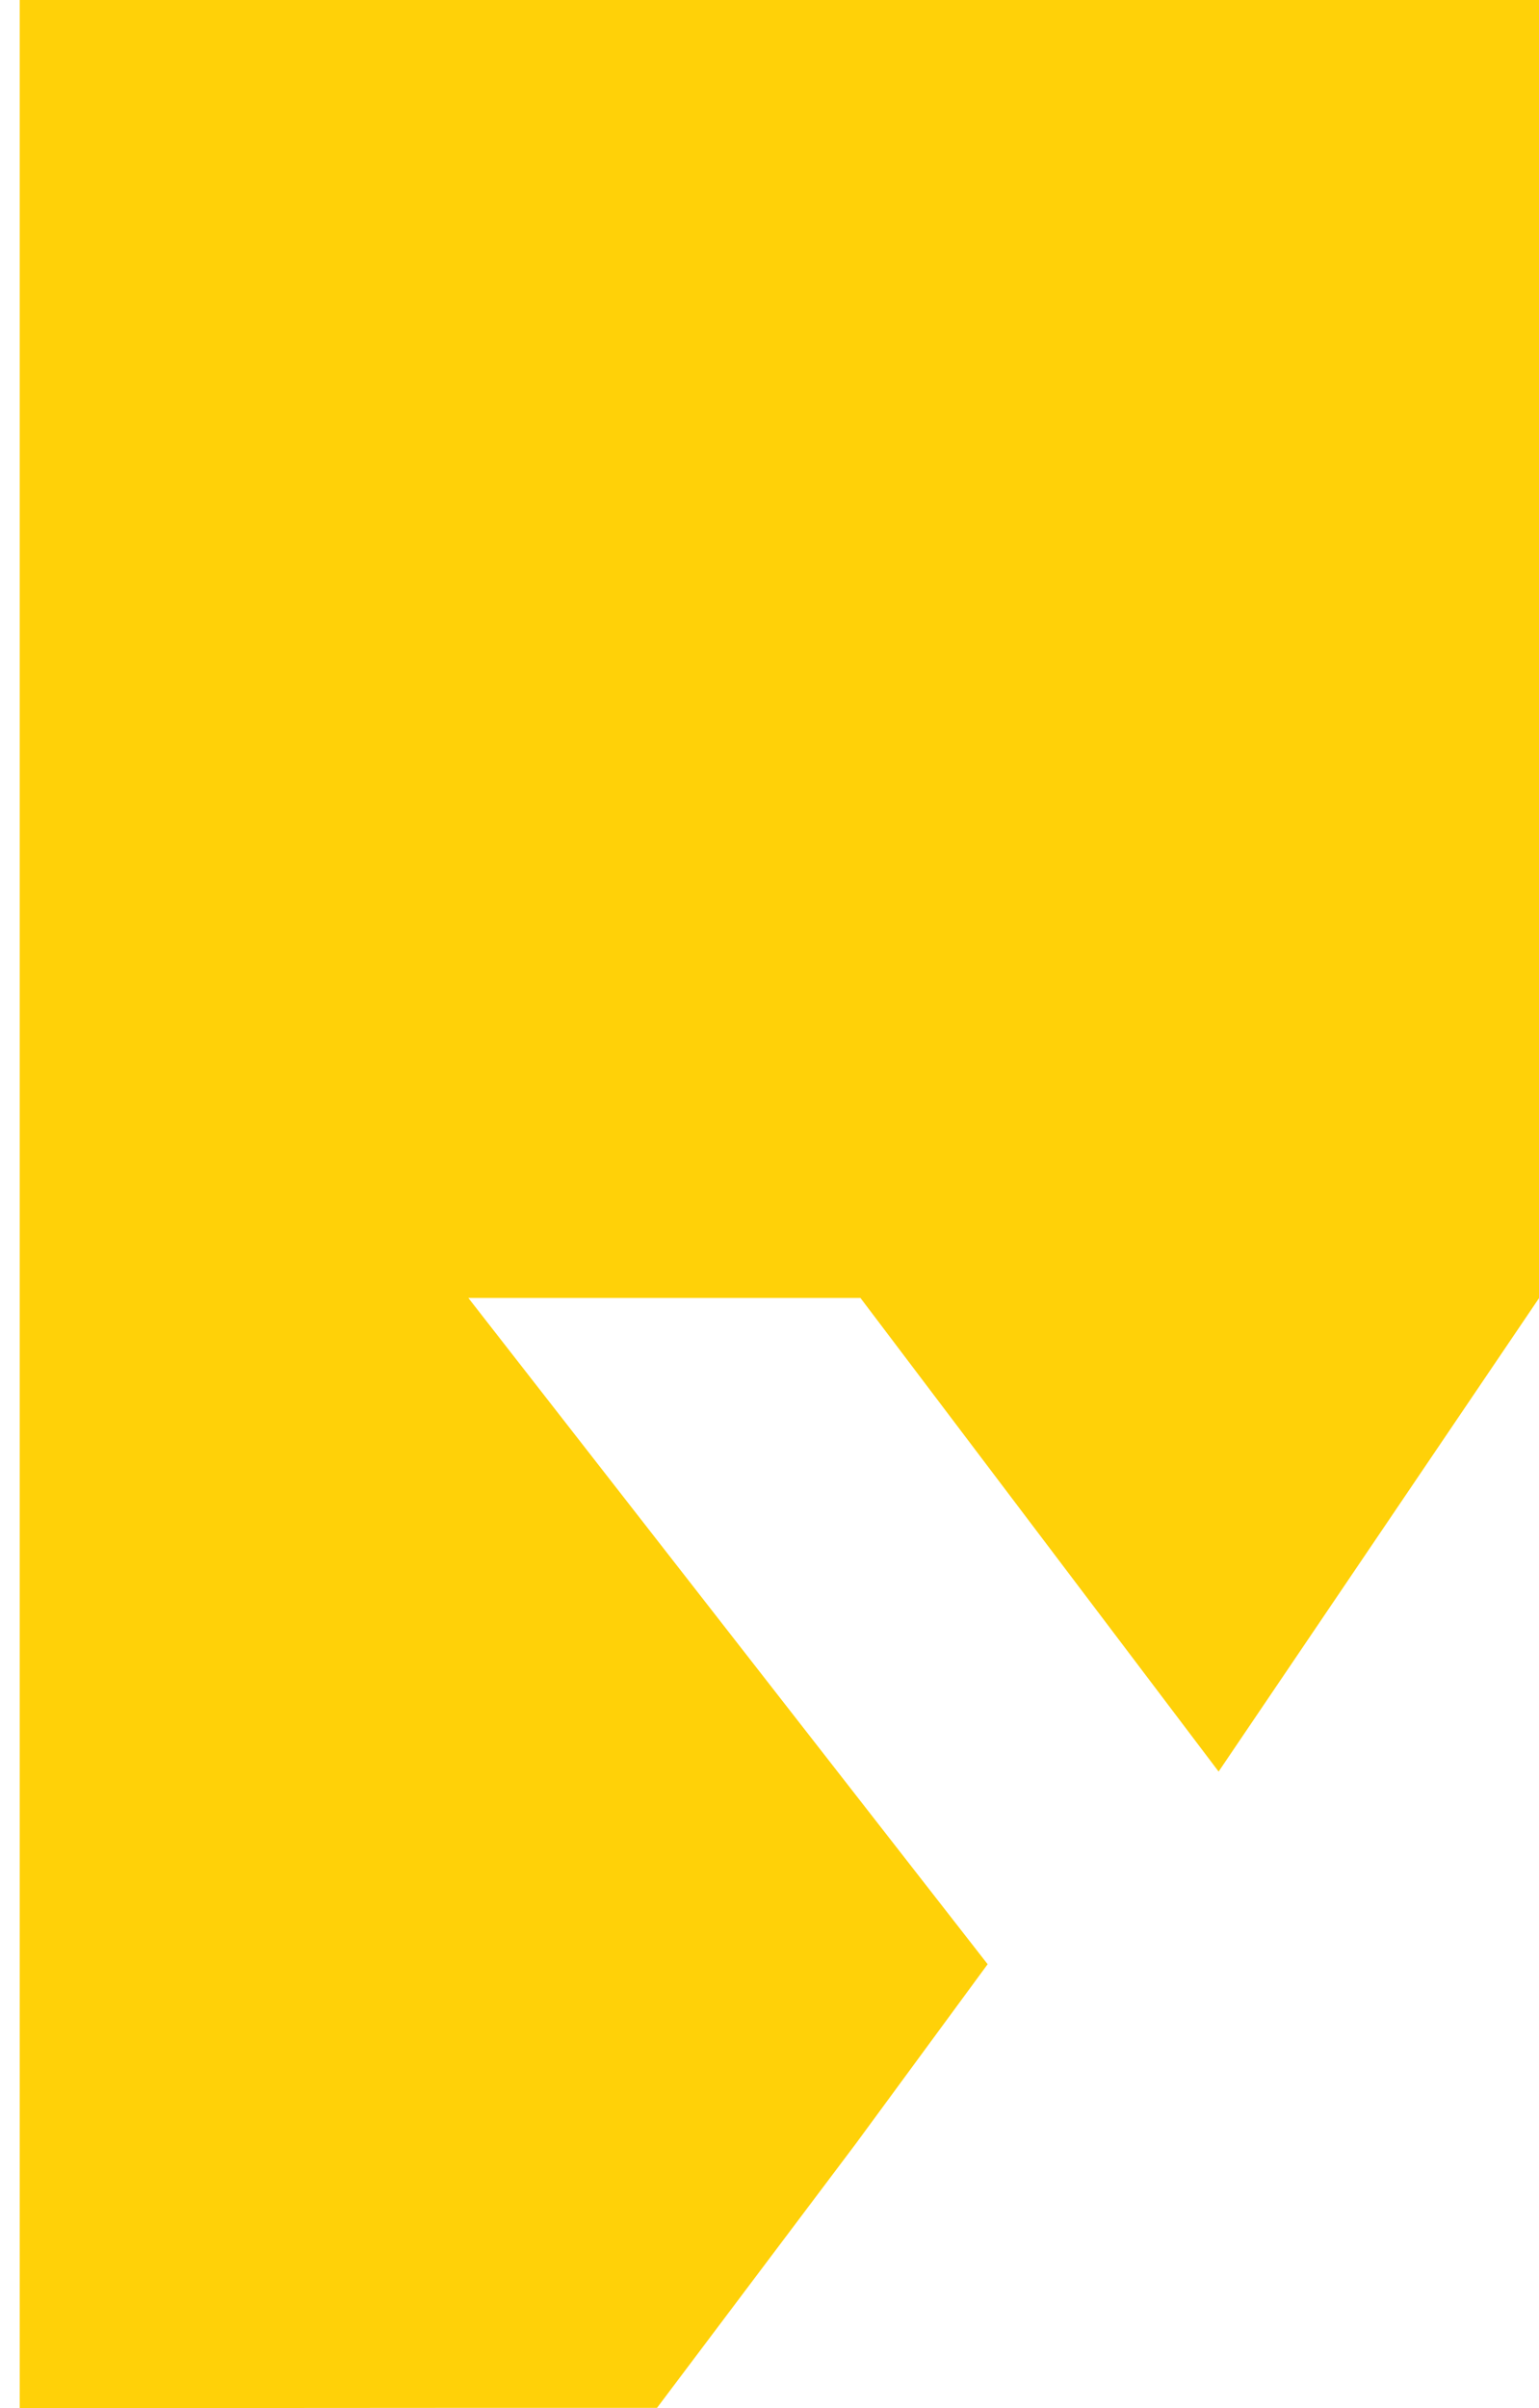 <?xml version="1.0" encoding="UTF-8"?>
<svg xmlns="http://www.w3.org/2000/svg" width="39" height="61" viewBox="0 0 39 61" fill="none">
  <path d="M0.5 0V32.237V32.877V61L11.636 60.993H16.649L21.688 54.3L25.028 49.755L11.868 32.877H21.804L30.881 44.875L39 32.884V0H0.5Z" fill="#FFD108"></path>
</svg>
